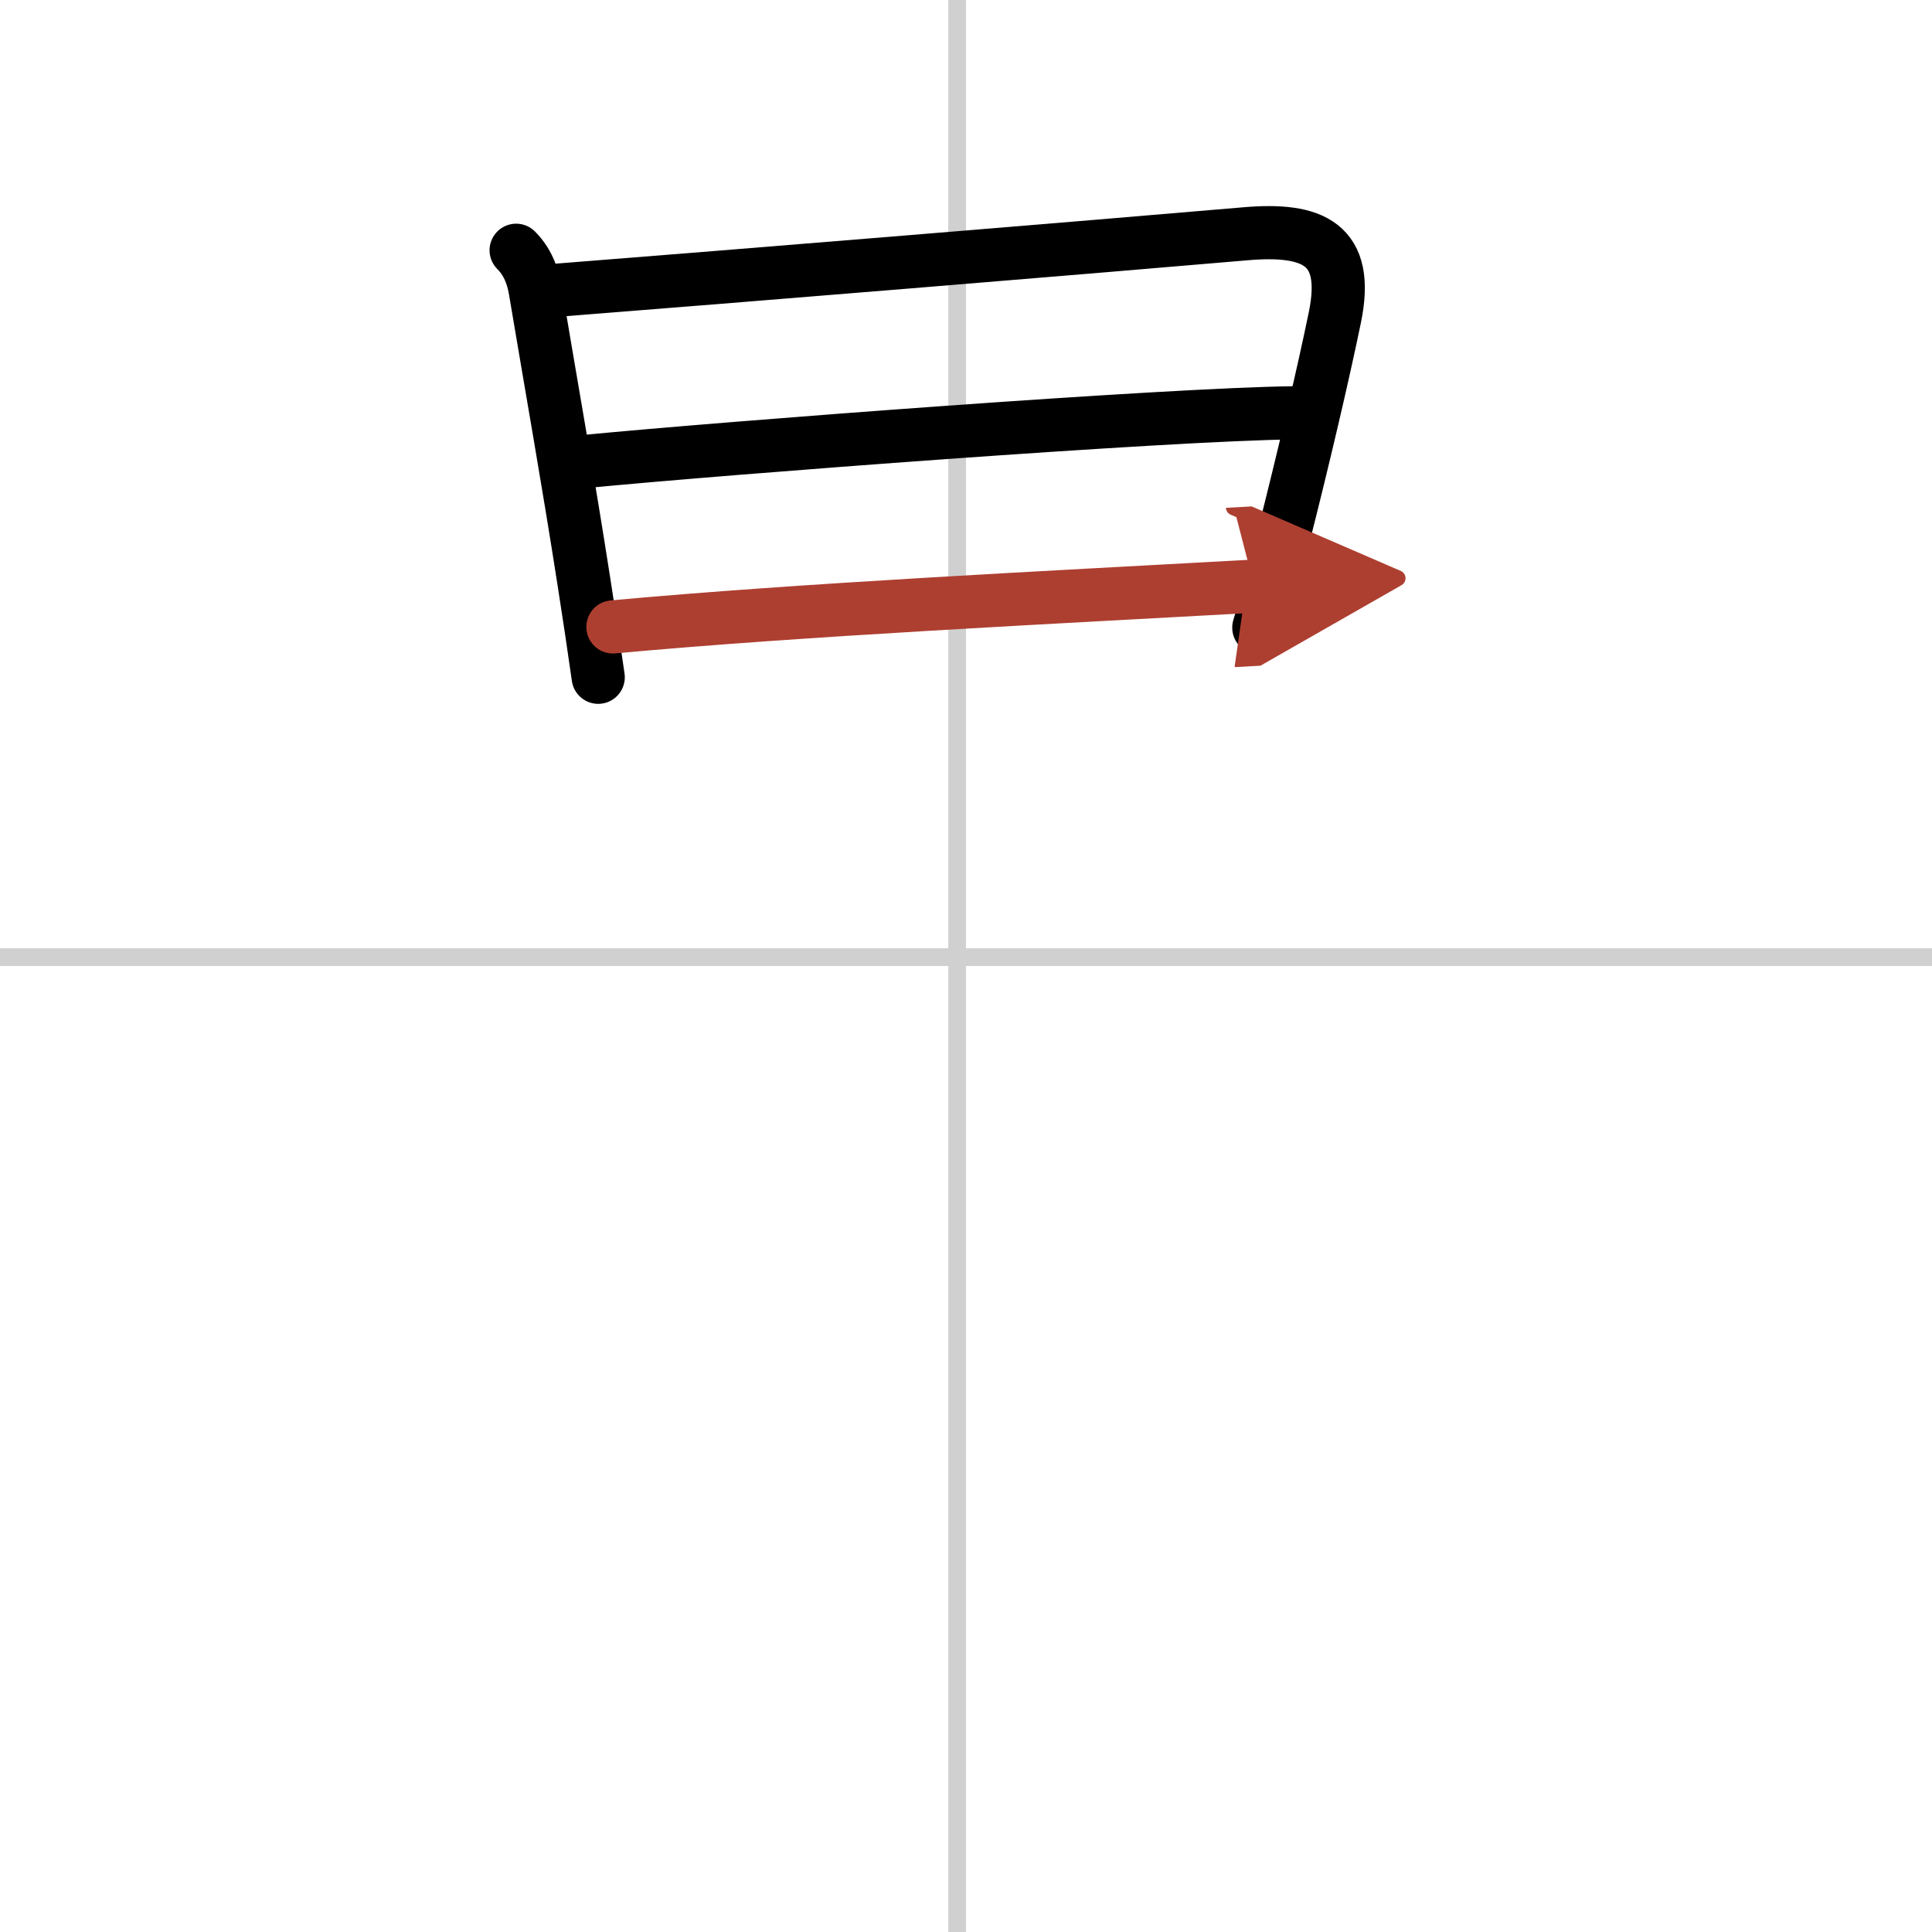 <svg width="400" height="400" viewBox="0 0 109 109" xmlns="http://www.w3.org/2000/svg"><defs><marker id="a" markerWidth="4" orient="auto" refX="1" refY="5" viewBox="0 0 10 10"><polyline points="0 0 10 5 0 10 1 5" fill="#ad3f31" stroke="#ad3f31"/></marker></defs><g fill="none" stroke="#000" stroke-linecap="round" stroke-linejoin="round" stroke-width="3"><rect width="100%" height="100%" fill="#fff" stroke="#fff"/><line x1="54" x2="54" y2="109" stroke="#d0d0d0" stroke-width="1"/><line x2="109" y1="54" y2="54" stroke="#d0d0d0" stroke-width="1"/><path d="m29.12 14.12c0.75 0.75 0.98 1.67 1.08 2.27 0.9 5.37 1.85 10.68 2.75 16.47 0.27 1.73 0.54 3.51 0.8 5.35"/><path d="m31.22 16.39c10.71-0.84 29.61-2.39 39.04-3.2 3.82-0.33 5.91 0.56 5.05 4.72-0.65 3.17-1.82 8.15-2.89 12.35-0.51 1.98-0.99 3.79-1.4 5.15"/><path d="m32.86 26.05c8.26-0.8 33.01-2.68 40.15-2.76"/><path d="m34.58 35.37c10.62-0.98 24.78-1.67 36.18-2.3" marker-end="url(#a)" stroke="#ad3f31"/></g></svg>
